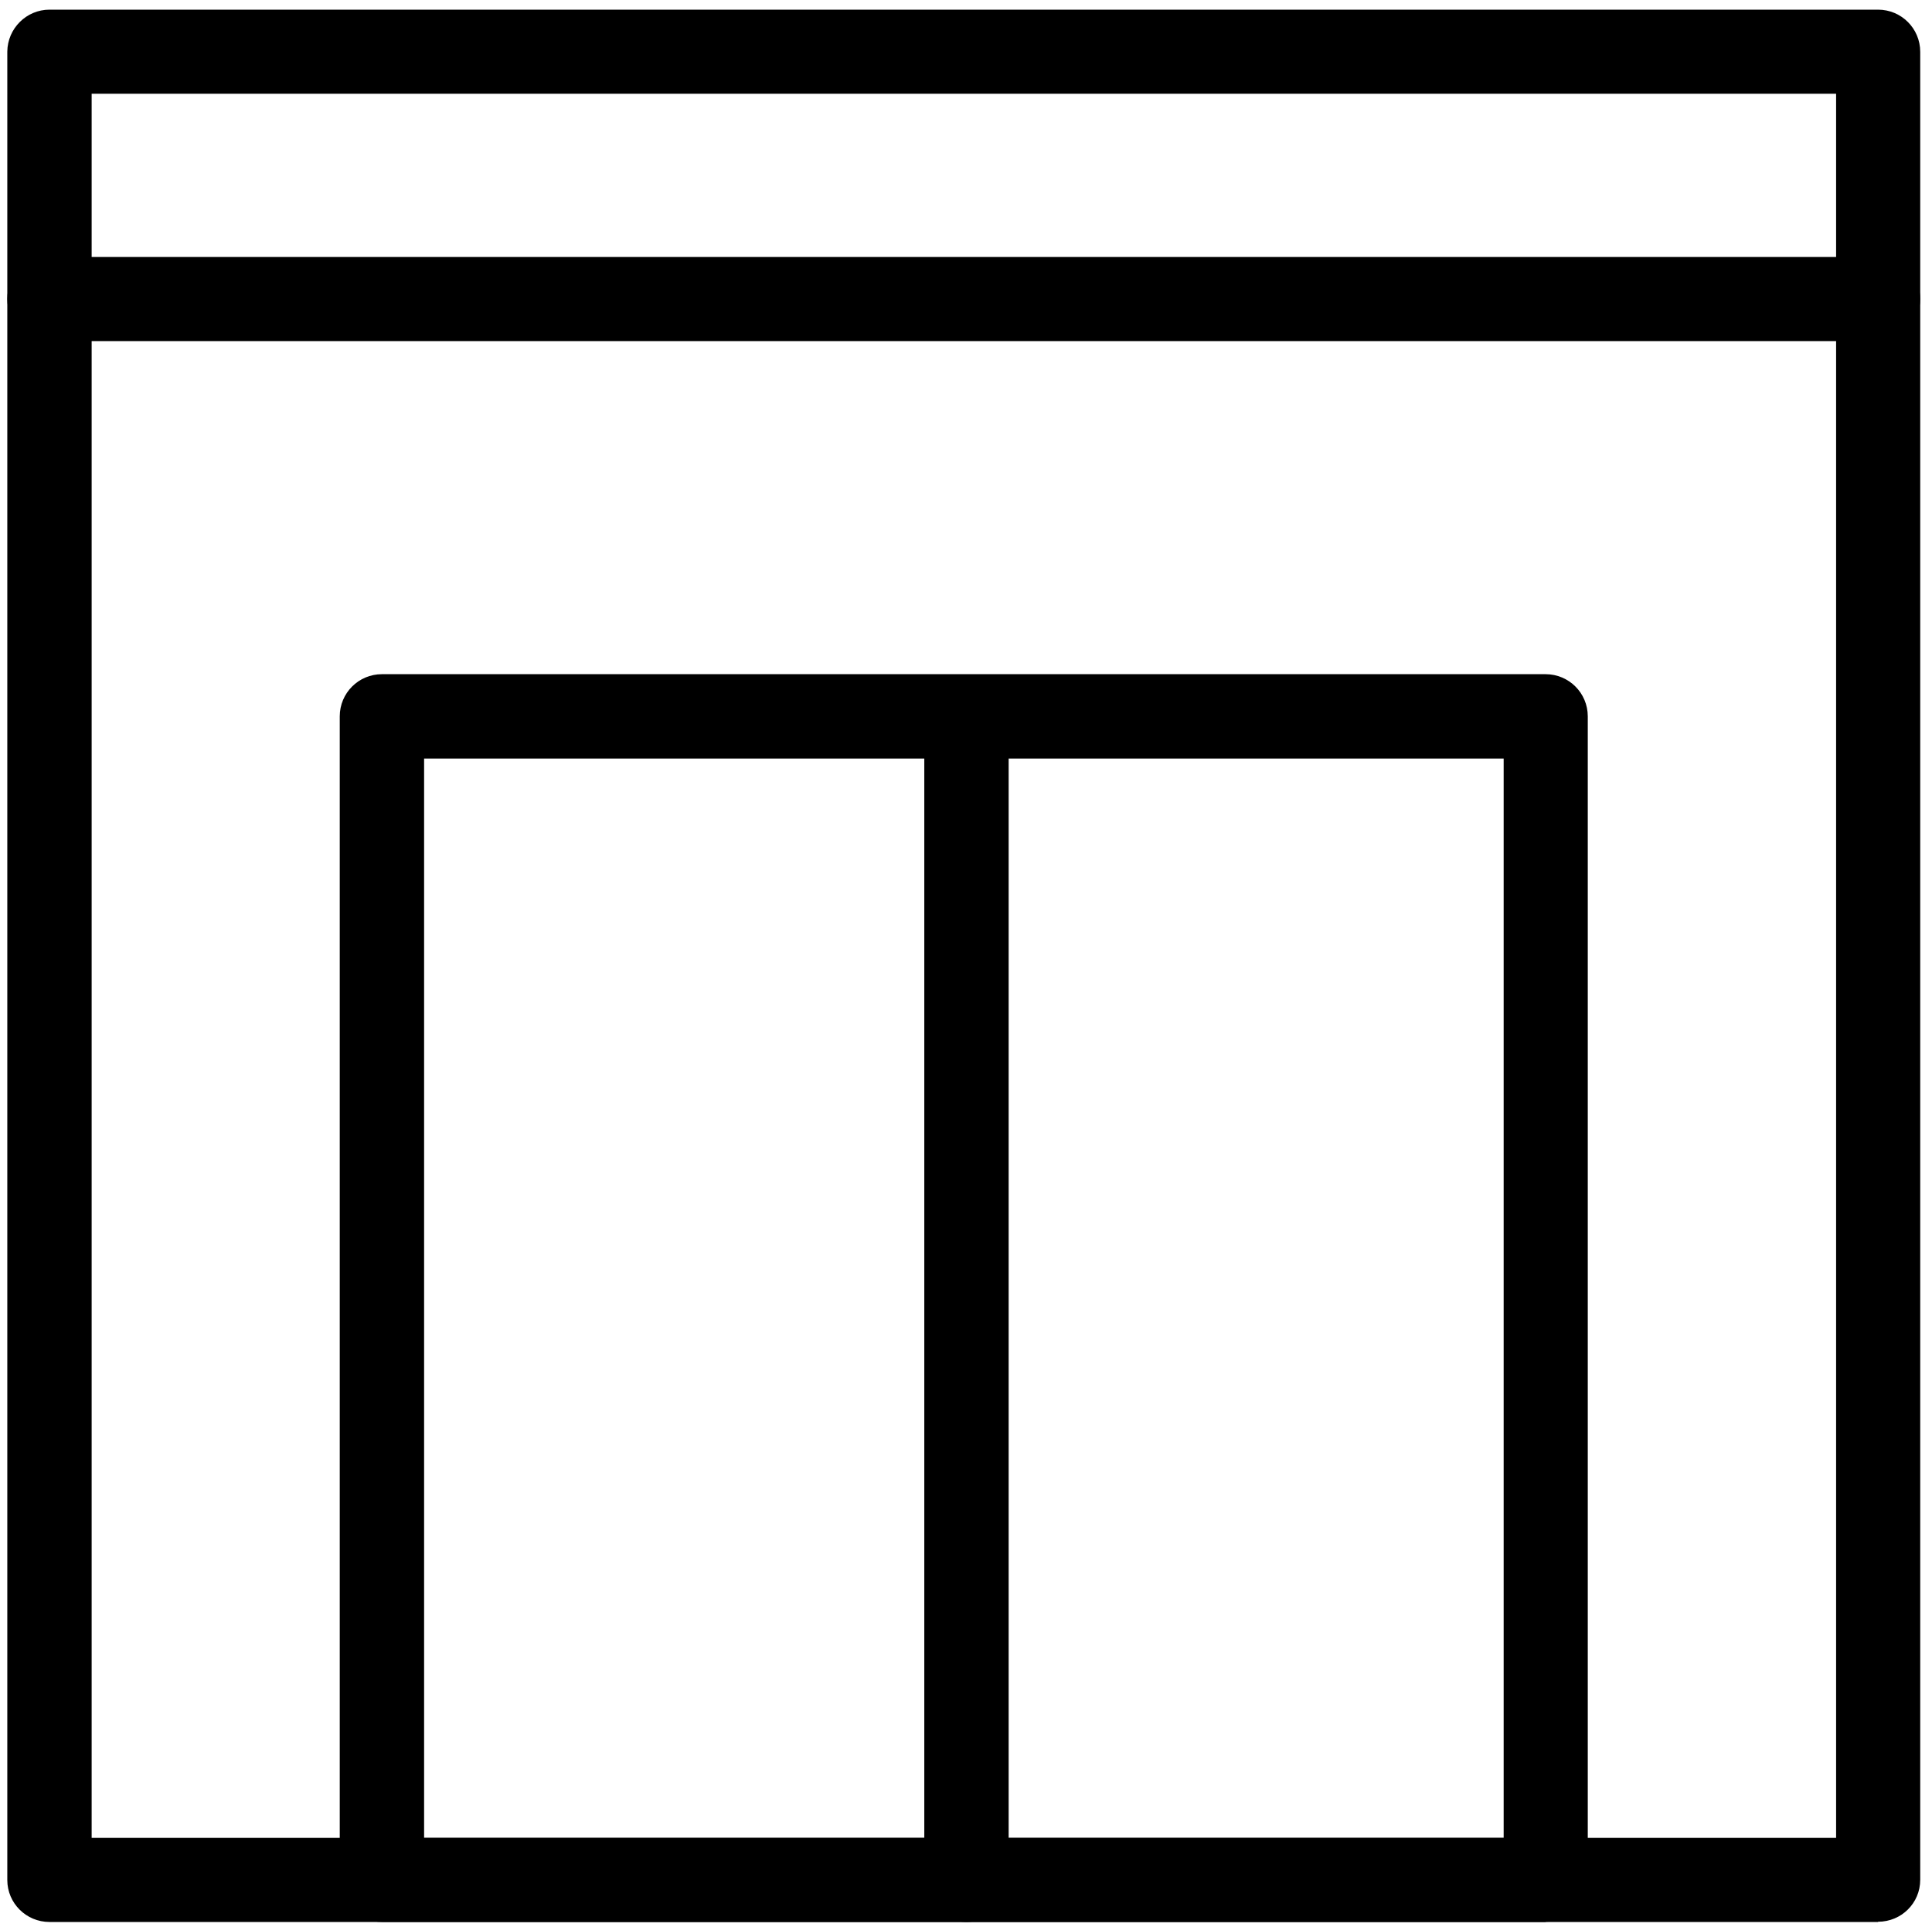 <?xml version="1.0" encoding="UTF-8"?><svg id="_レイヤー_2" xmlns="http://www.w3.org/2000/svg" viewBox="0 0 82 81.8"><defs><style>.cls-1{fill:none;}</style></defs><g id="_レイヤー_1-2"><g><path d="M79.71,81.59H2.1c-.99,0-1.79-.8-1.79-1.78V2.19C.32,1.21,1.12,.41,2.1,.41H79.71c.99,0,1.79,.8,1.79,1.79V79.8c0,.99-.8,1.78-1.79,1.78ZM3.89,78.02H77.93V3.98H3.89V78.02Z"/><path d="M65.6,81.59H16.21c-.99,0-1.79-.8-1.79-1.78V30.41c0-.99,.8-1.79,1.79-1.79h49.39c.99,0,1.79,.8,1.79,1.79v49.39c0,.99-.8,1.78-1.79,1.78Zm-47.6-3.57H63.82V32.2H18v45.82Z"/><path d="M41.02,81.59c-.99,0-1.79-.8-1.79-1.78V30.7c0-.99,.8-1.79,1.79-1.79s1.79,.8,1.79,1.79v49.11c0,.99-.8,1.78-1.79,1.78Z"/><path d="M79.71,14.48H2.1c-.99,0-1.79-.8-1.79-1.79s.8-1.78,1.79-1.78H79.71c.99,0,1.79,.8,1.79,1.78s-.8,1.79-1.79,1.79Z"/><rect class="cls-1" width="82" height="81.8"/></g></g></svg>